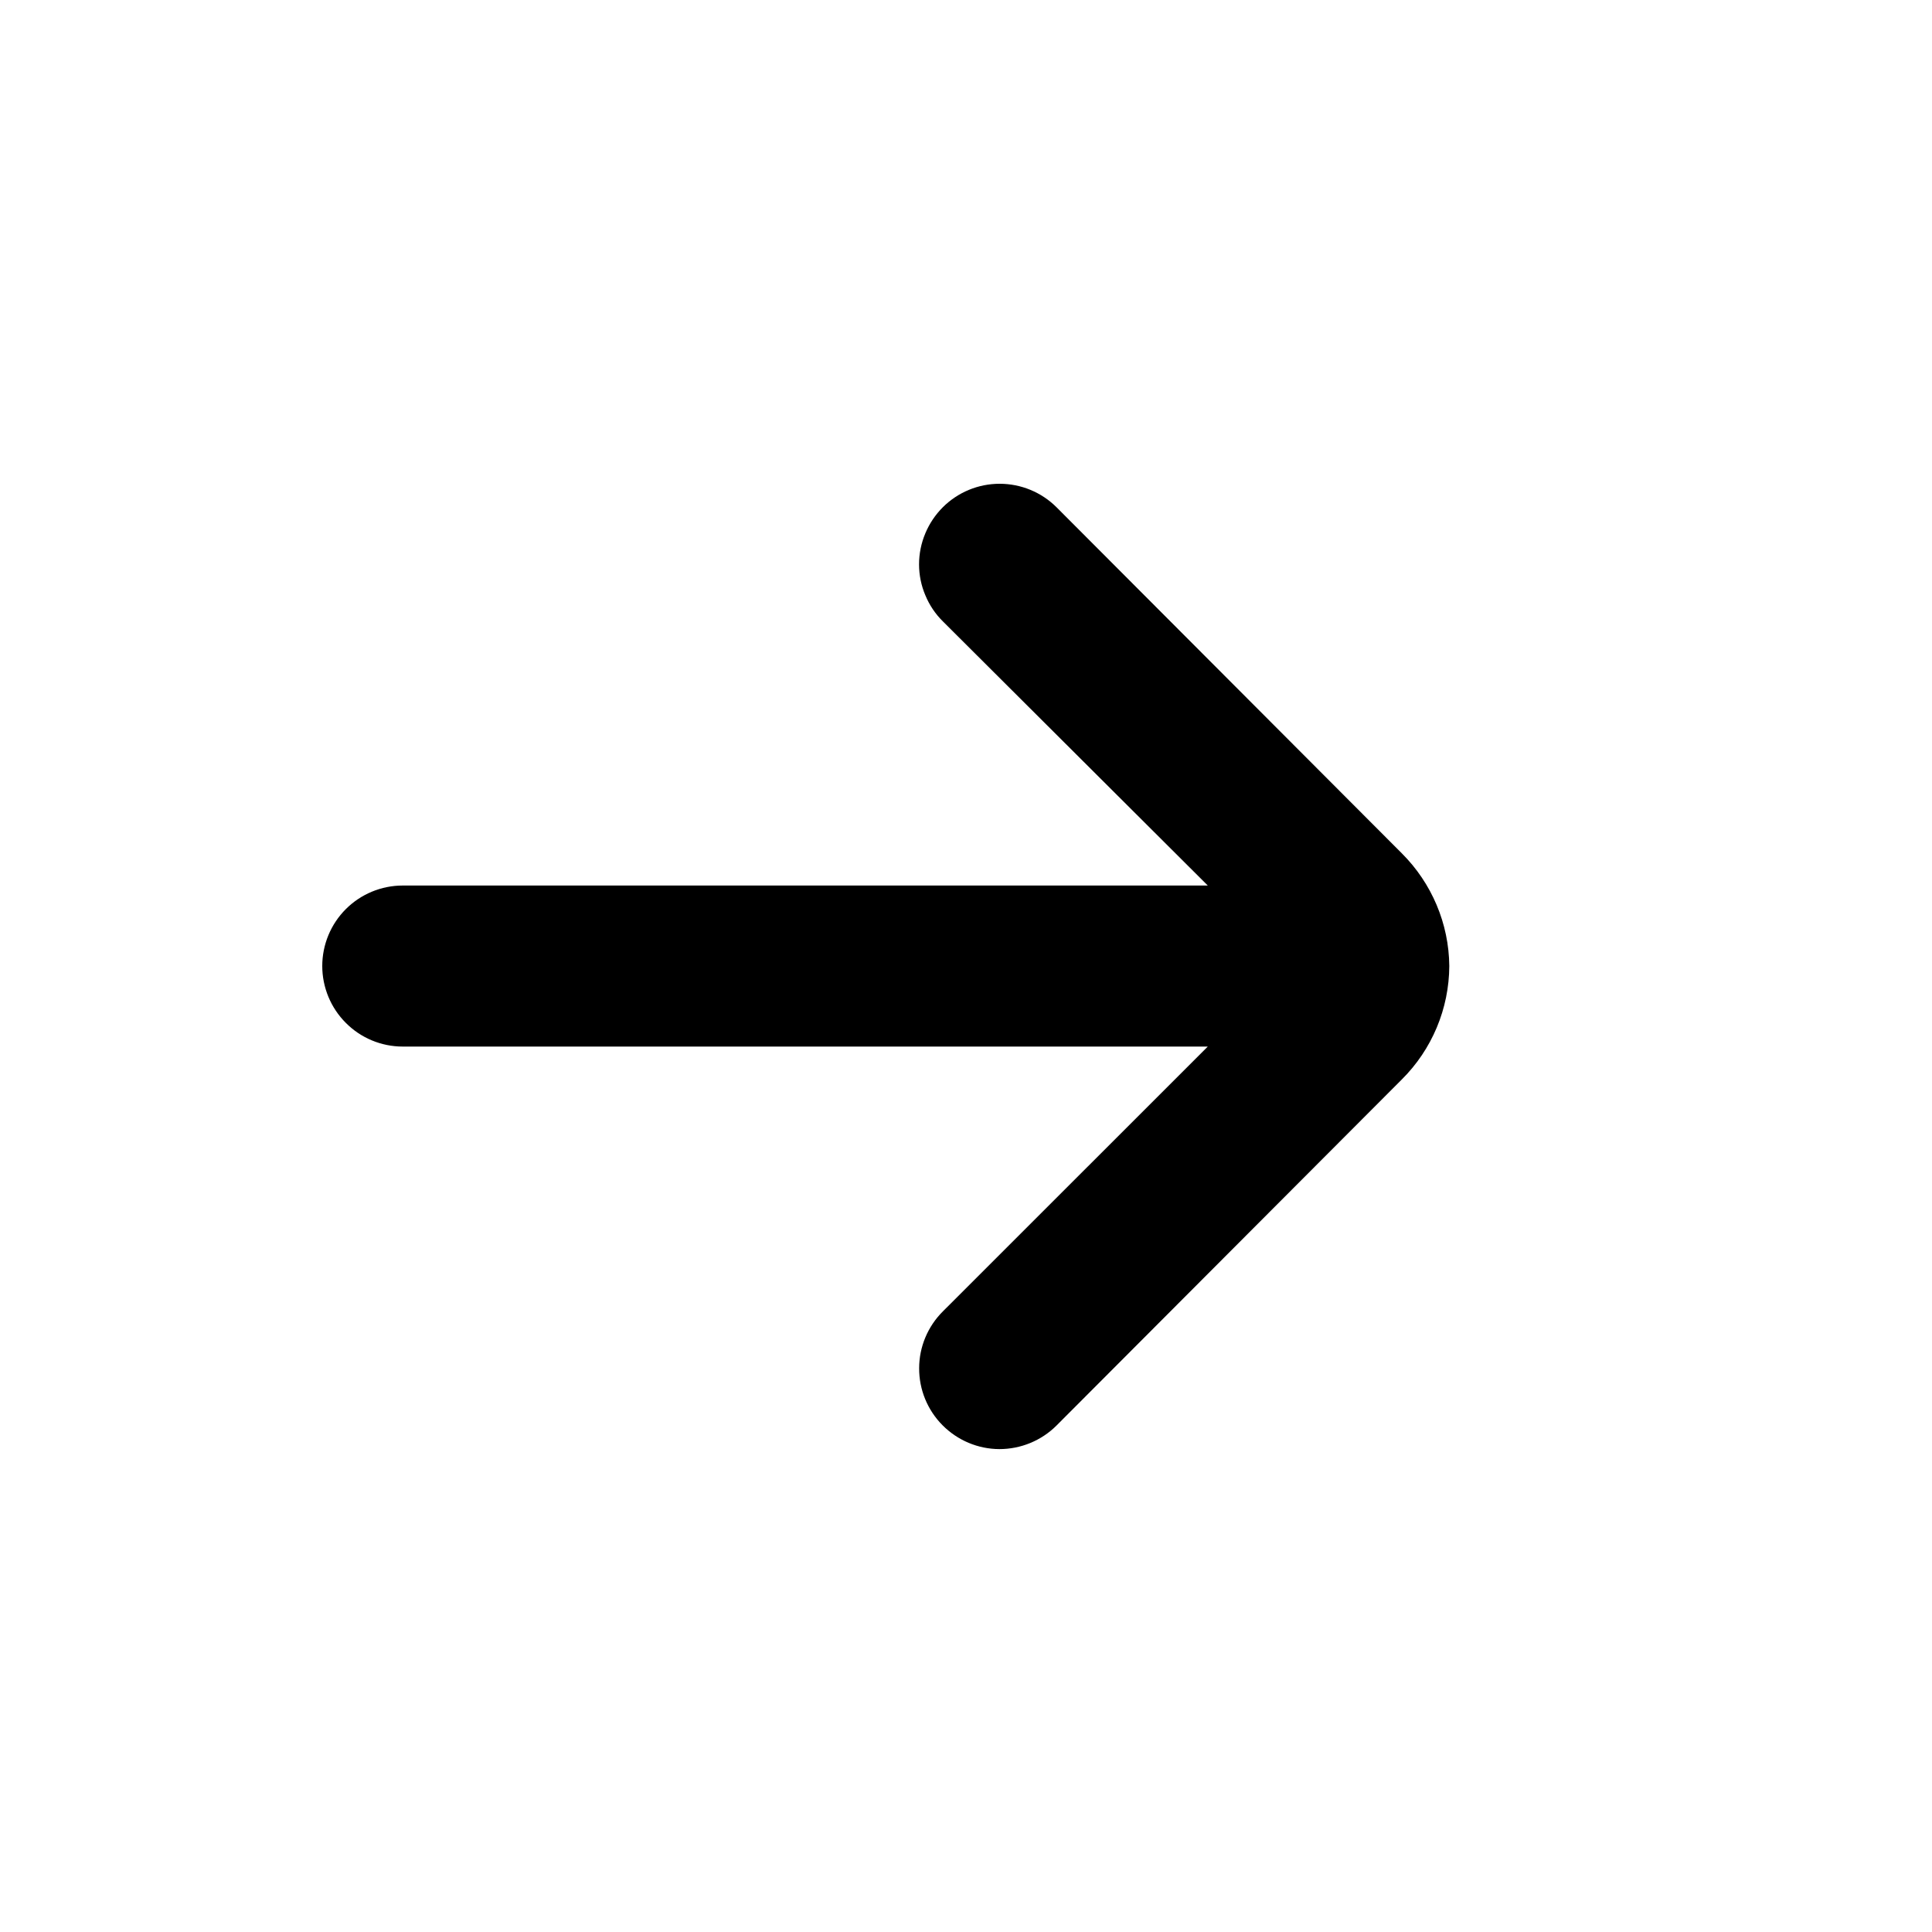 <svg width="20" height="20" viewBox="0 0 20 20" fill="none" xmlns="http://www.w3.org/2000/svg">
<path d="M15.003 10C14.999 9.562 14.822 9.143 14.511 8.833L10.936 5.25C10.78 5.095 10.569 5.008 10.348 5.008C10.128 5.008 9.917 5.095 9.761 5.25C9.683 5.328 9.621 5.42 9.579 5.521C9.536 5.623 9.514 5.732 9.514 5.842C9.514 5.952 9.536 6.061 9.579 6.162C9.621 6.264 9.683 6.356 9.761 6.433L12.503 9.167H4.169C3.948 9.167 3.736 9.255 3.58 9.411C3.424 9.567 3.336 9.779 3.336 10C3.336 10.221 3.424 10.433 3.58 10.589C3.736 10.746 3.948 10.834 4.169 10.834H12.503L9.761 13.575C9.604 13.731 9.515 13.943 9.515 14.164C9.514 14.385 9.601 14.597 9.757 14.754C9.913 14.911 10.124 15 10.345 15.001C10.567 15.001 10.779 14.914 10.936 14.758L14.511 11.175C14.824 10.864 15.001 10.441 15.003 10Z" fill="black"/>
</svg>
